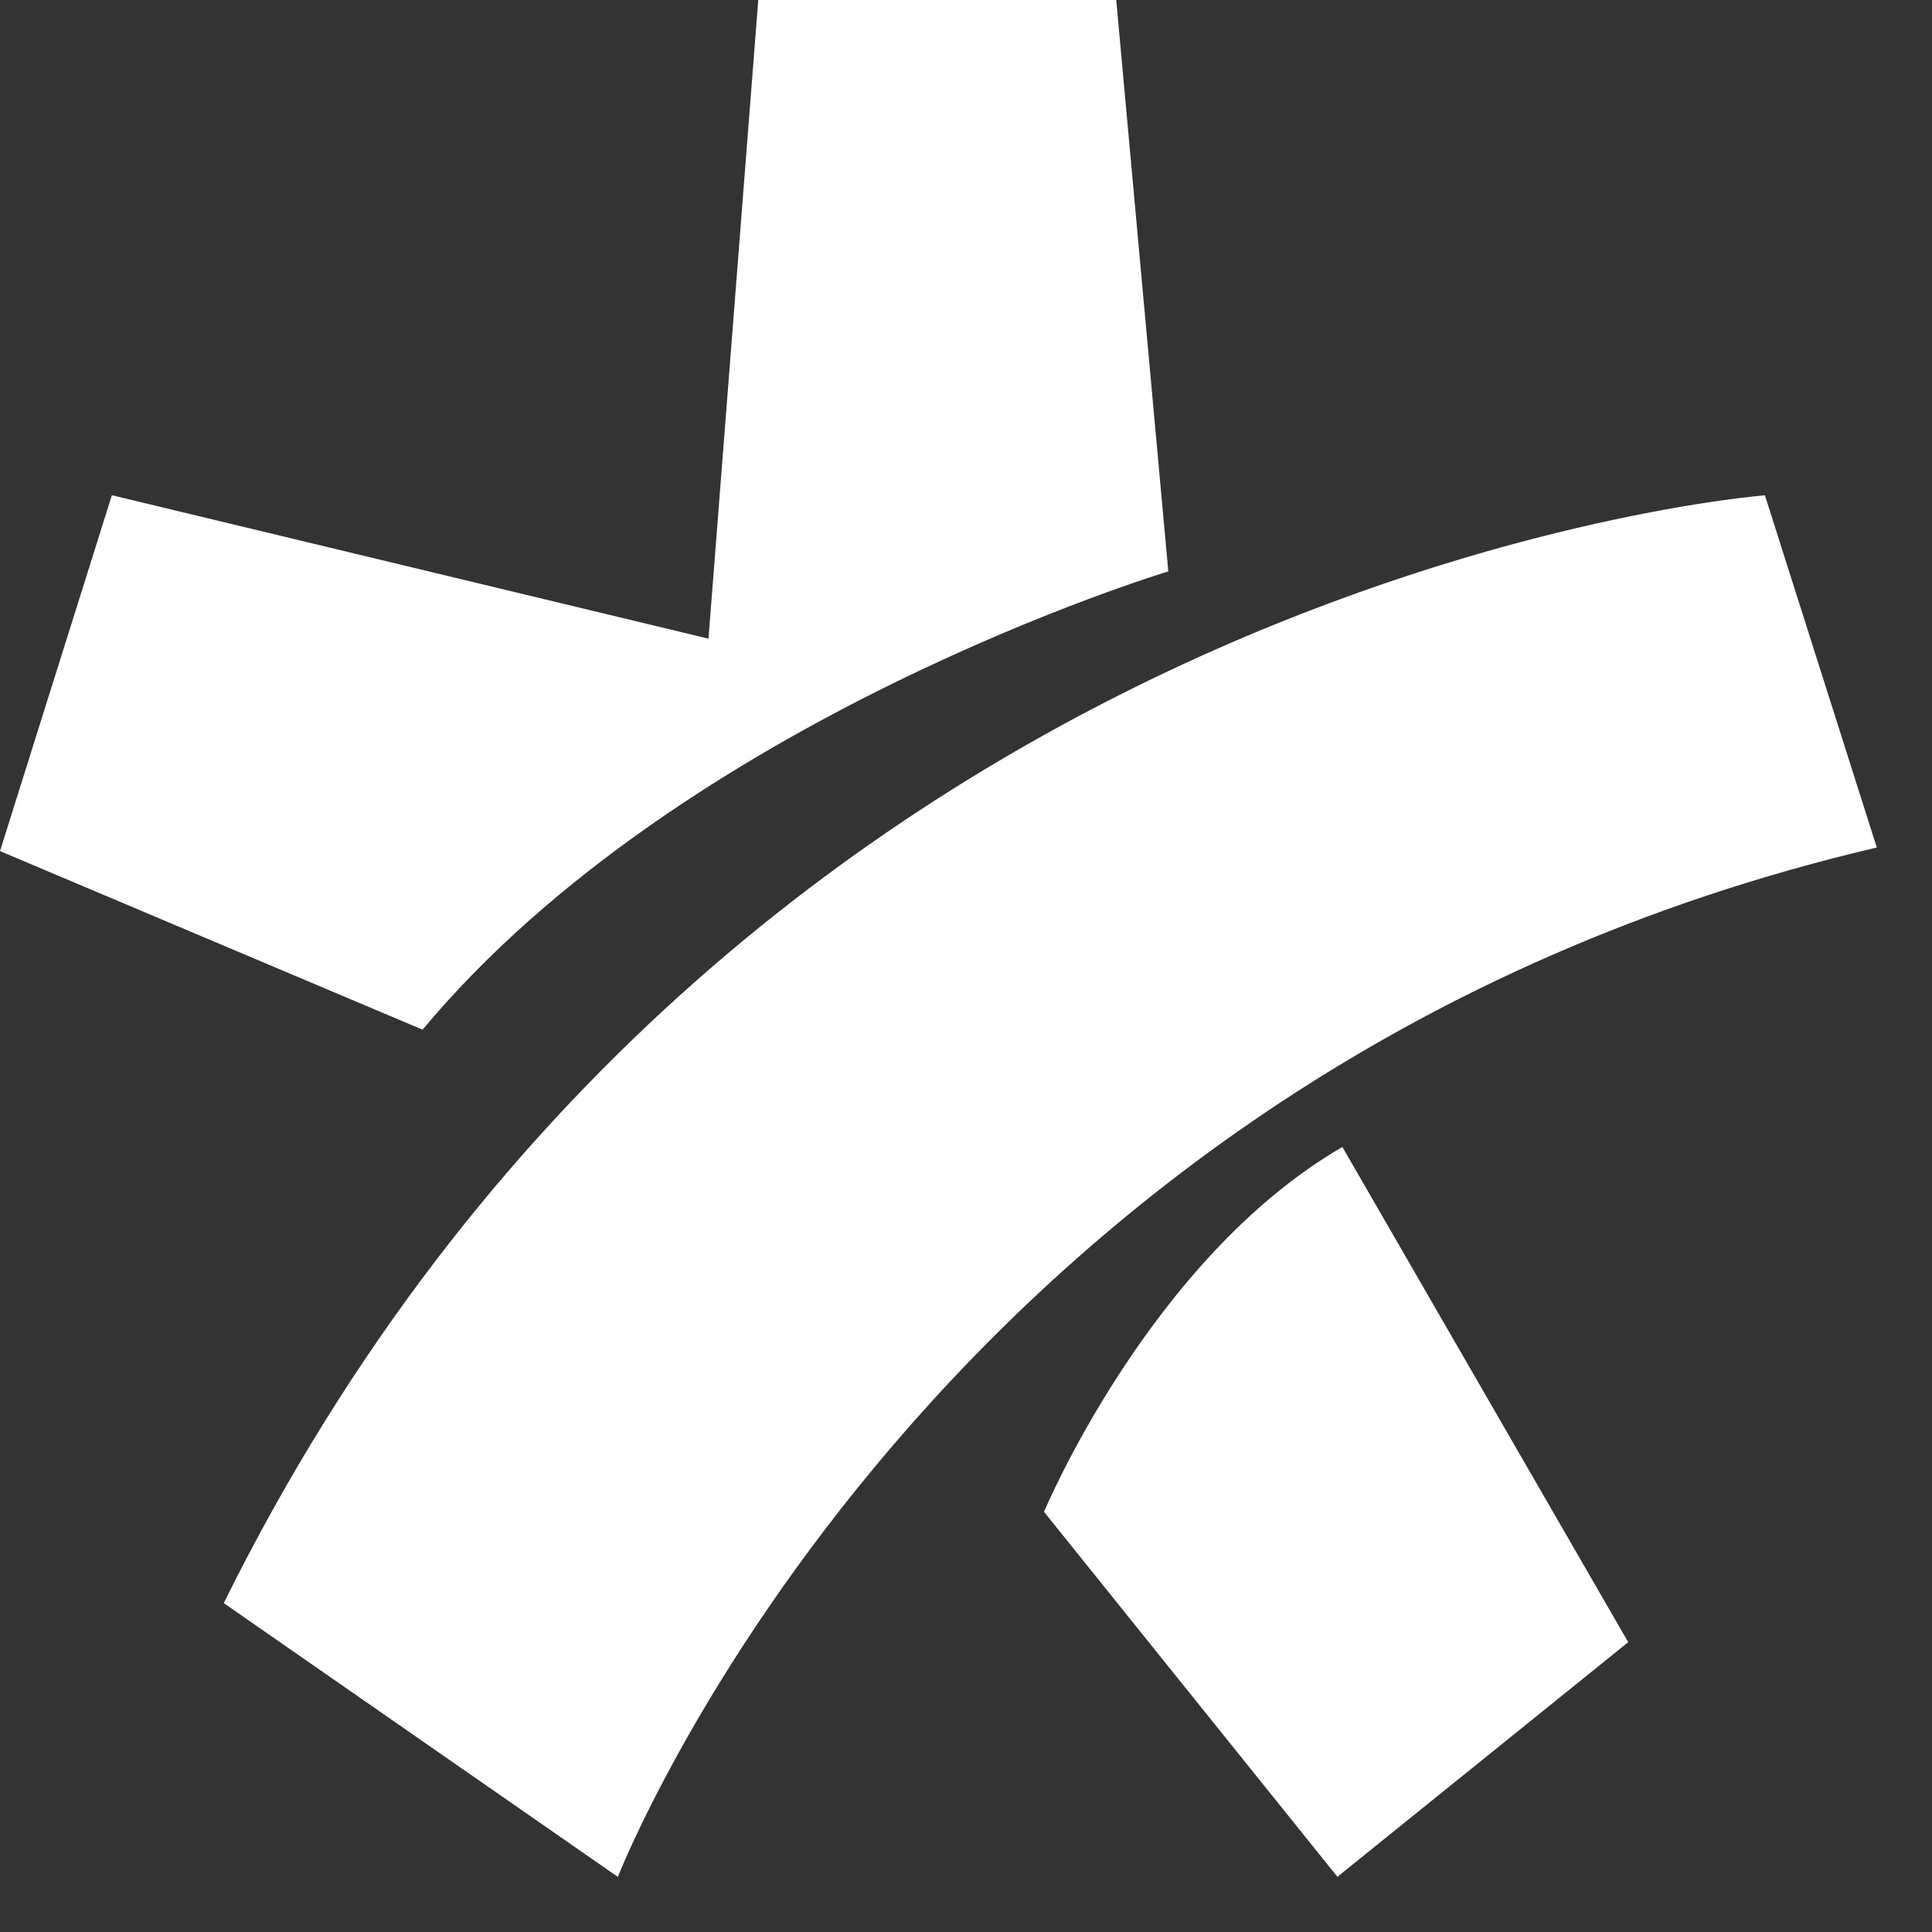 <svg width="21" height="21" viewBox="0 0 21 21" fill="none" xmlns="http://www.w3.org/2000/svg">
<rect x="0" y="0" width="21" height="21" fill="#333333" stroke="none"/>
<path d="M8.242 0H12.133L12.699 6.211C12.699 6.211 7.43 7.792 4.593 11.192L0 9.251L1.216 5.383L7.701 6.942L8.242 0Z" fill="white"/>
<path d="M17.698 17.85L14.537 20.4L11.348 16.433C11.348 16.433 12.497 13.682 14.591 12.467L17.698 17.85Z" fill="white"/>
<path d="M20.4 9.212L19.184 5.384C19.184 5.384 7.971 6.234 2.432 17.425L6.716 20.401C6.716 20.401 10.132 11.617 20.4 9.212Z" fill="white"/>
</svg>
